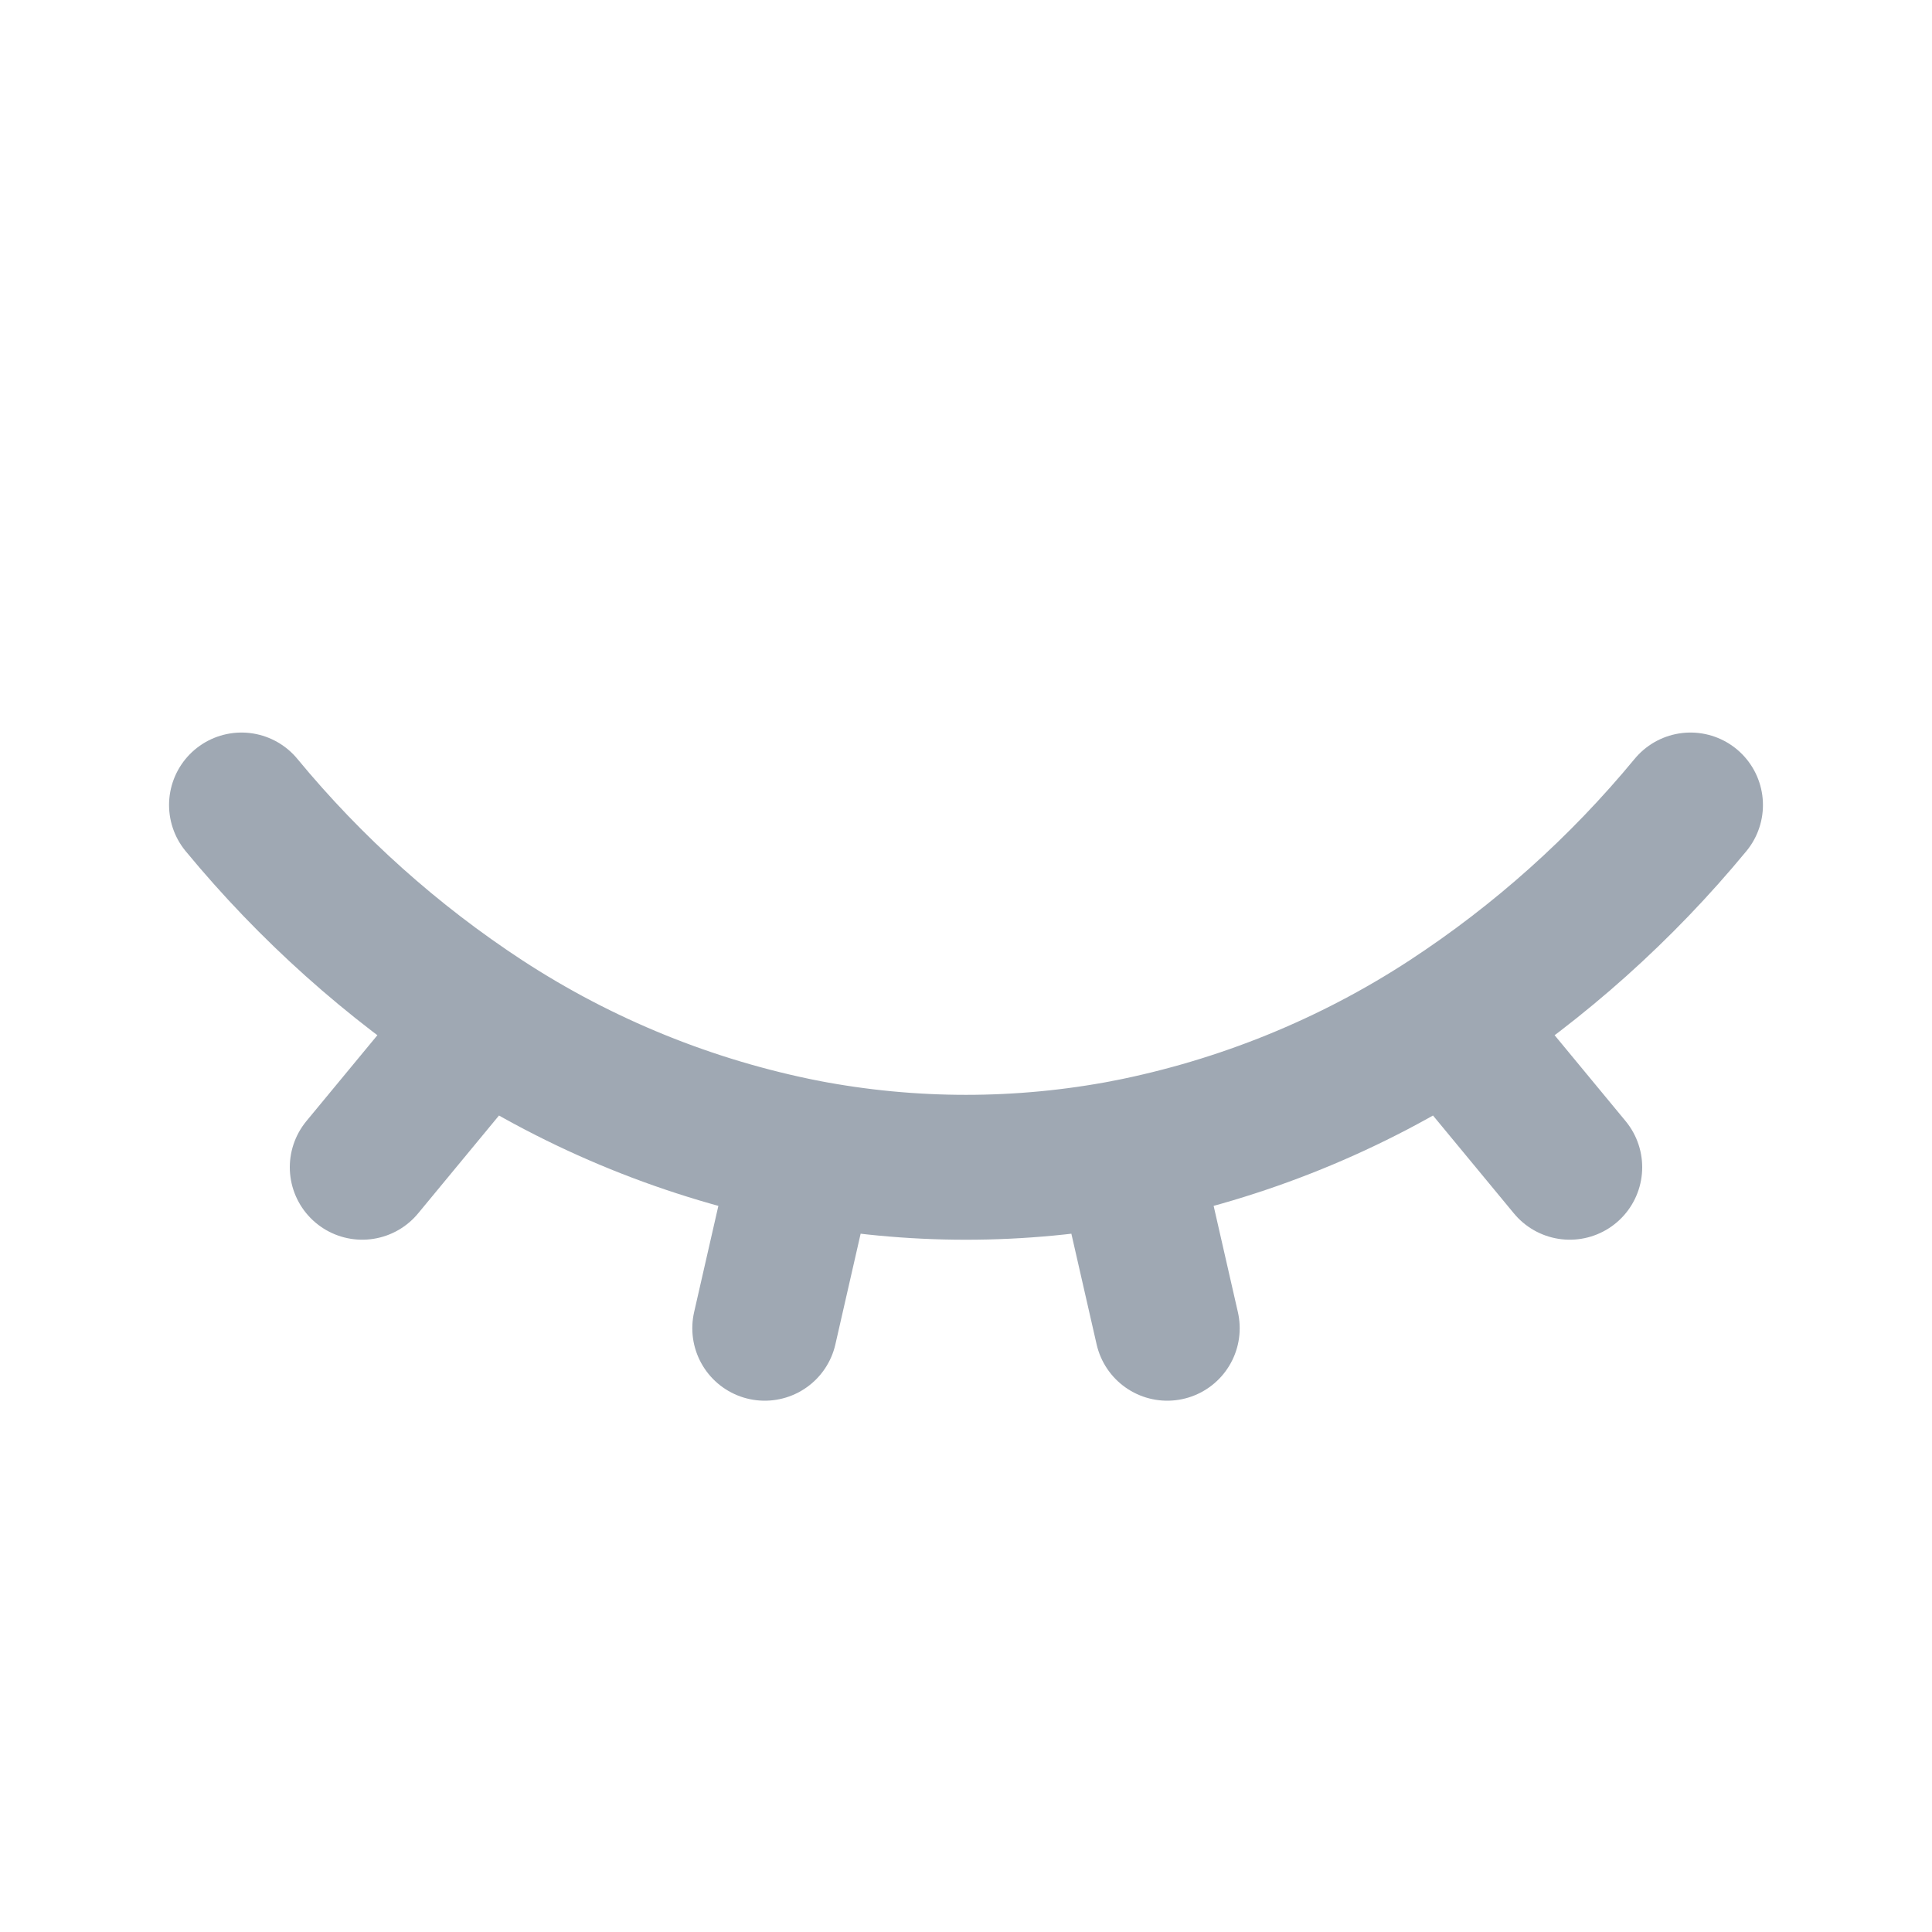 <svg width="24" height="24" viewBox="0 0 24 24" fill="none" xmlns="http://www.w3.org/2000/svg">
<path d="M3 10C3.859 11.041 4.87 11.946 6 12.685M6 12.685C7.216 13.479 8.575 14.03 10 14.31C11.321 14.564 12.679 14.564 14 14.31C15.425 14.03 16.784 13.479 18 12.685M6 12.685L4.5 14.5M21 10C20.141 11.041 19.13 11.946 18 12.685M18 12.685L19.5 14.5M10 14.309L9.5 16.5M14 14.309L14.5 16.5" stroke="#9FA8B3" stroke-width="1.8" stroke-linecap="round" stroke-linejoin="round"/>
</svg>
